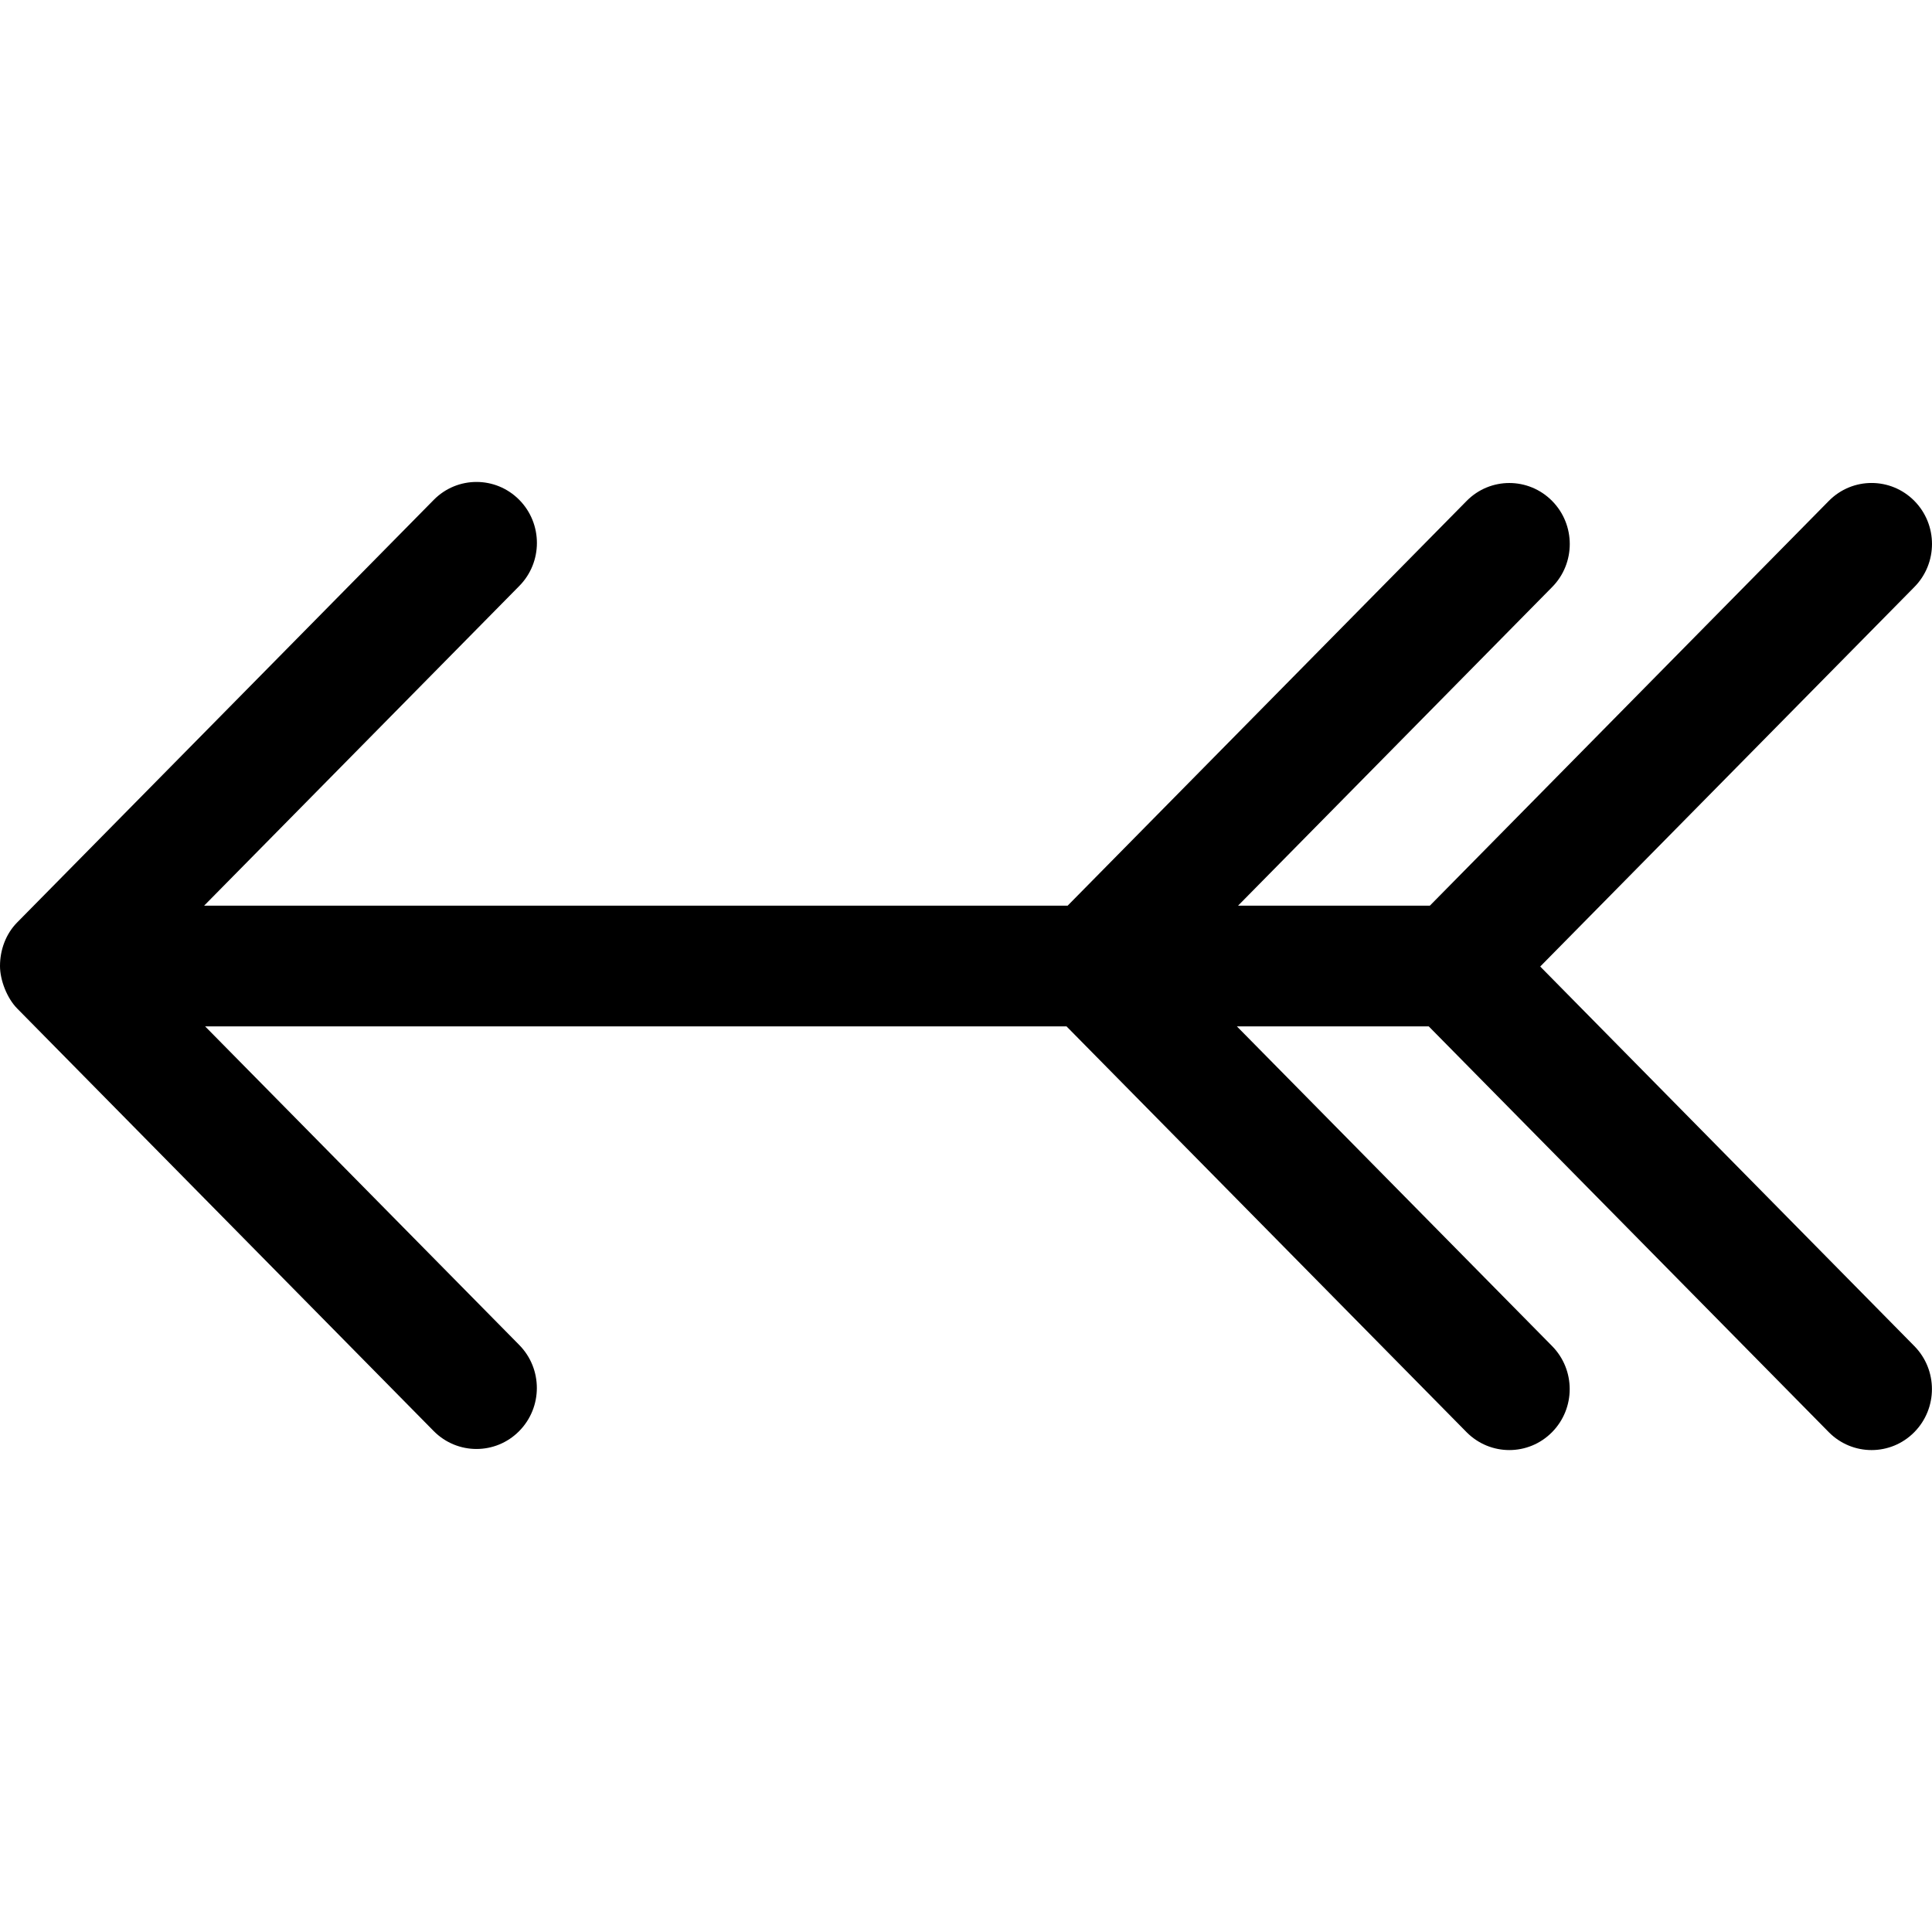 <?xml version="1.0" encoding="UTF-8" standalone="no"?><!-- icon666.com - MILLIONS OF FREE VECTOR ICONS --><svg width="1024" height="1024" version="1.1" id="Capa_1" xmlns="http://www.w3.org/2000/svg" xmlns:xlink="http://www.w3.org/1999/xlink" x="0px" y="0px" viewBox="0 0 384.985 384.985" style="enable-background:new 0 0 384.985 384.985;" xml:space="preserve"><g><path id="Vintage_Arrow_Left" d="M0,192.498c0,2.827,1.408,6.436,3.441,8.481l82.997,84.2c4.704,4.74,12.319,4.74,17.011,0 c4.704-4.752,4.704-12.439,0-17.191l-62.57-63.46h171.648l79.725,80.868c4.704,4.74,12.319,4.74,17.011,0 c4.704-4.752,4.704-12.439,0-17.191l-62.786-63.676h38.232l79.725,80.868c4.704,4.74,12.319,4.74,17.011,0 c4.704-4.752,4.704-12.439,0-17.191l-74.528-75.61l74.54-75.61c4.704-4.74,4.704-12.439,0-17.191c-4.704-4.74-12.319-4.74-17.011,0 l-79.52,80.675h-38.22l62.57-63.472c4.704-4.74,4.704-12.439,0-17.191c-4.704-4.74-12.319-4.752-17.011,0l-79.52,80.663H40.674 l62.786-63.688c4.704-4.74,4.704-12.439,0-17.191c-4.704-4.74-12.319-4.74-17.011,0l-83.009,84.2 C1.155,186.098,0,189.286,0,192.498z"/></g></svg>